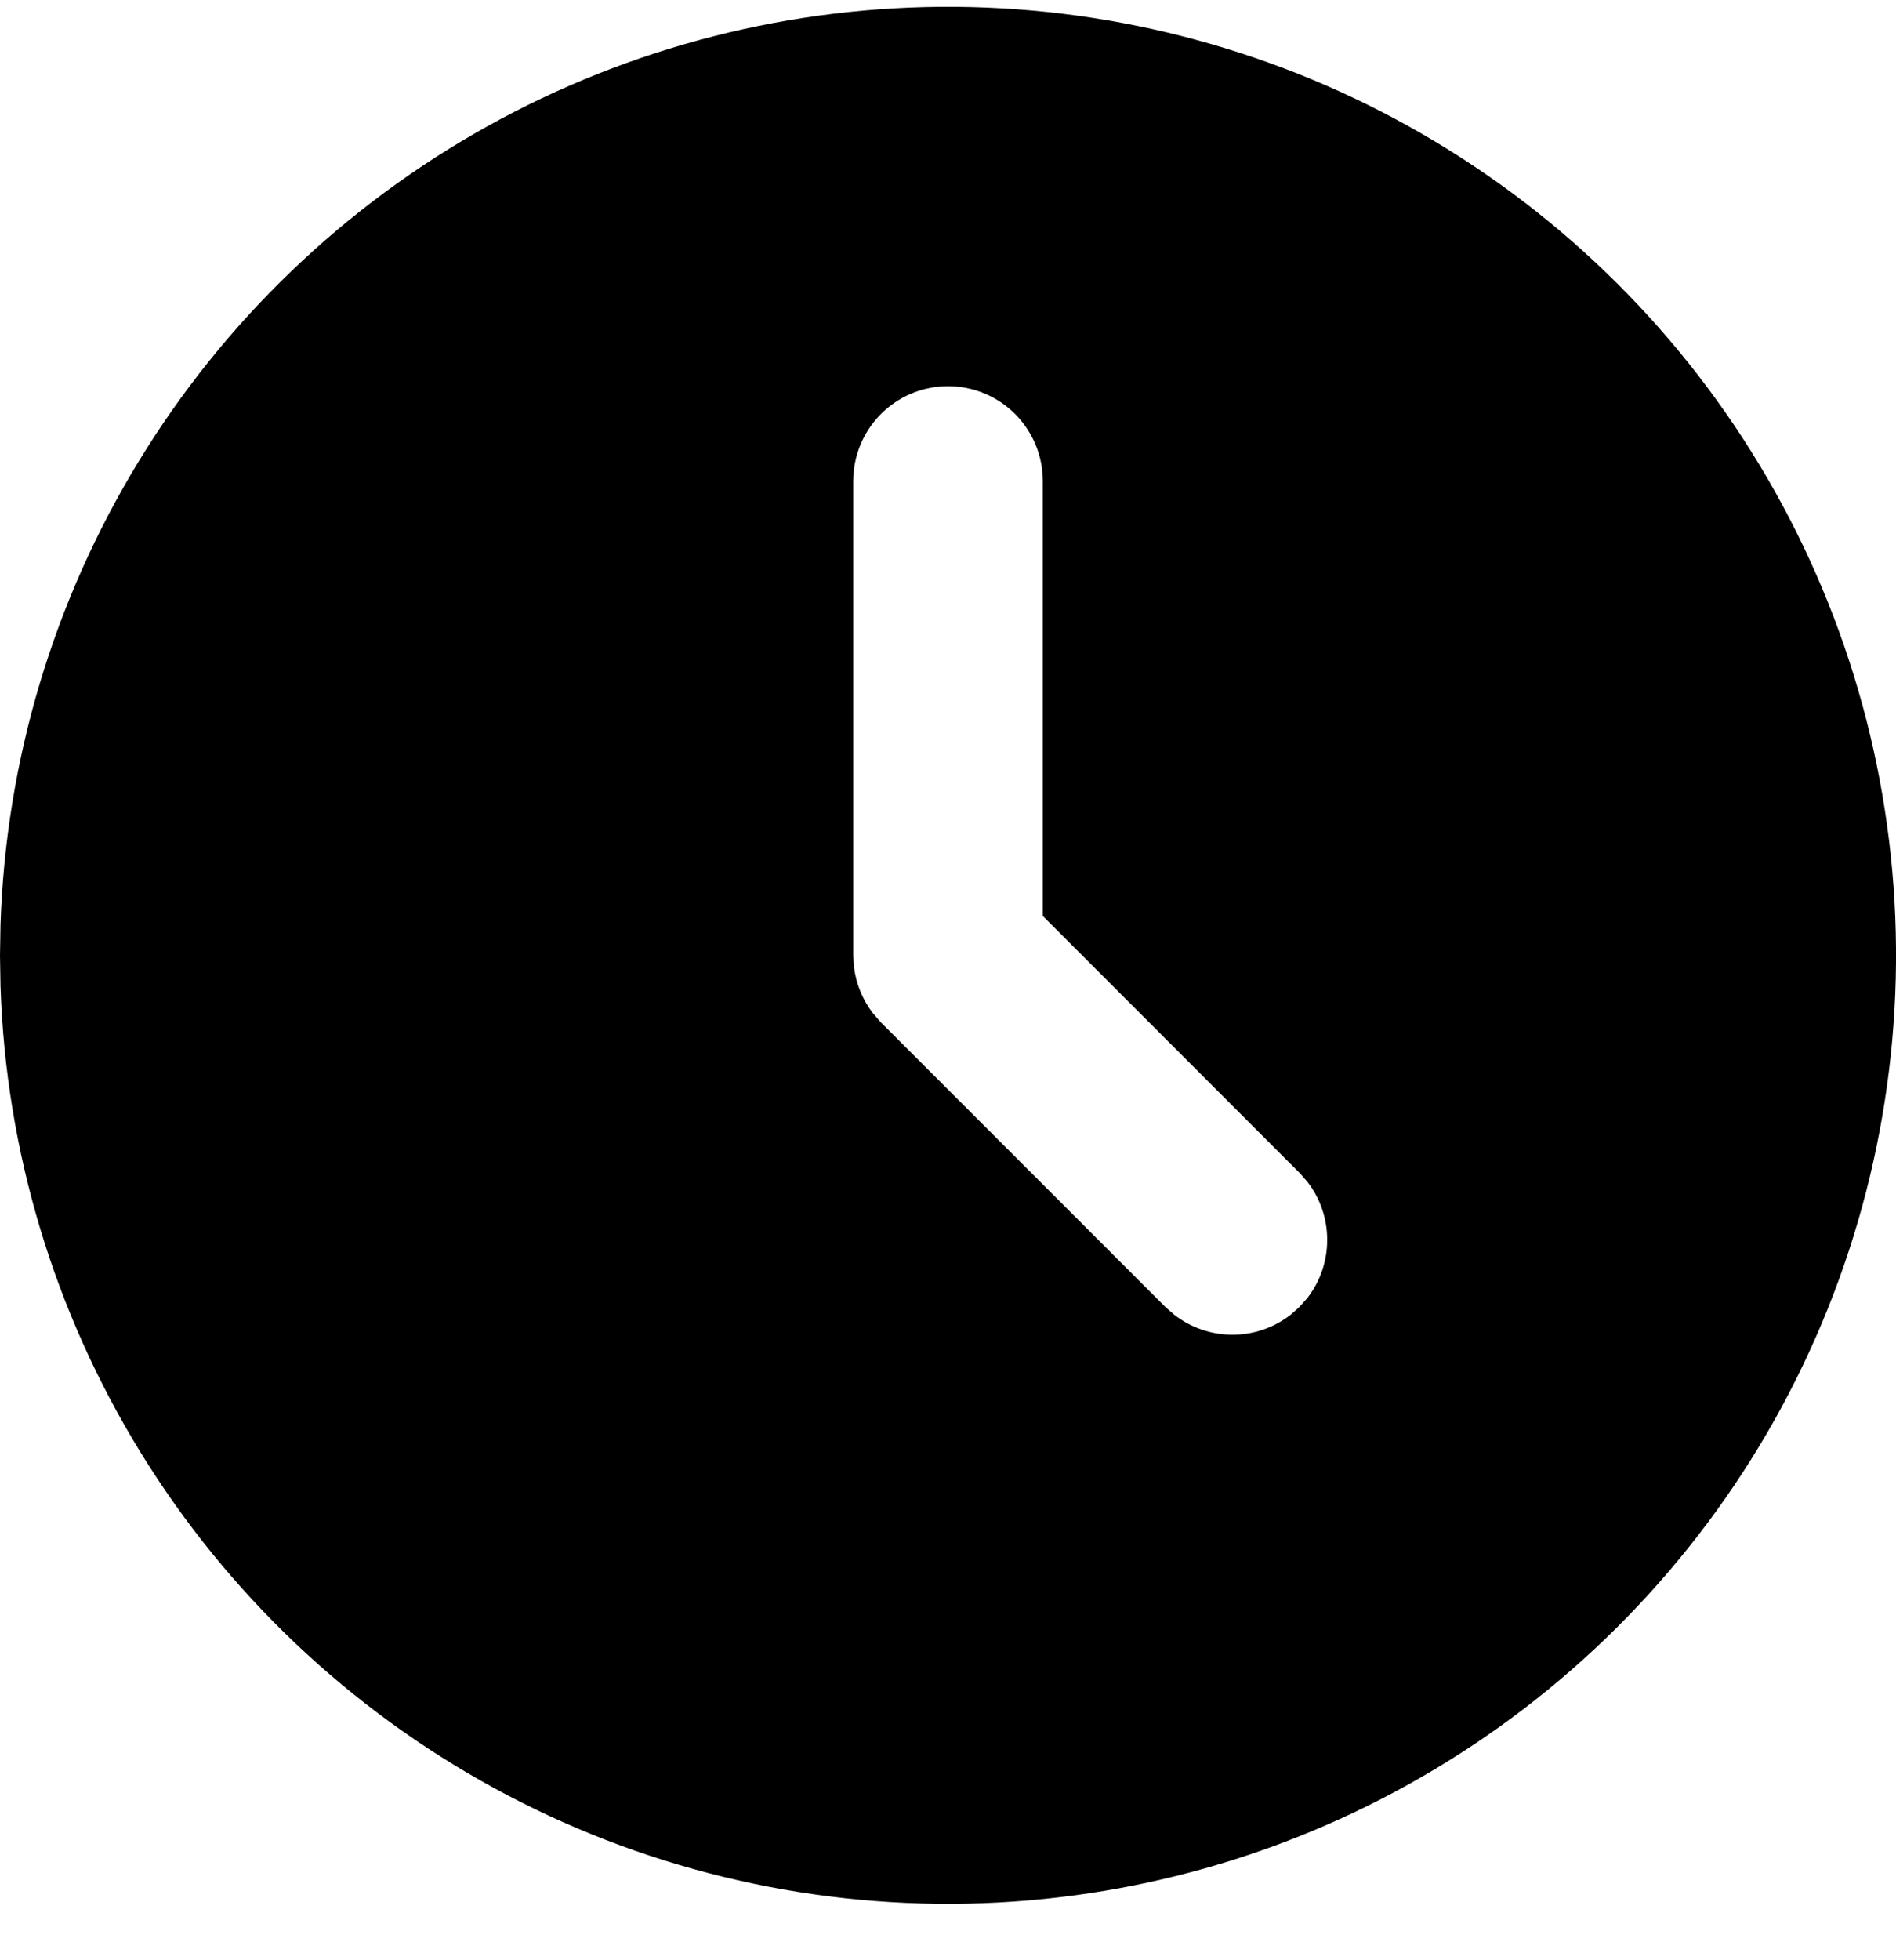 <?xml version="1.0" encoding="UTF-8"?> <svg xmlns="http://www.w3.org/2000/svg" width="30" height="31" viewBox="0 0 30 31" fill="none"><g clip-path="url(#clip0_2066_1583)"><path d="M22.5 2.117C24.763 3.424 26.645 5.298 27.96 7.555C29.276 9.813 29.979 12.374 30 14.987C30.021 17.599 29.359 20.172 28.081 22.45C26.802 24.728 24.95 26.633 22.709 27.975C20.468 29.318 17.916 30.052 15.303 30.105C12.691 30.158 10.111 29.528 7.818 28.277C5.524 27.026 3.597 25.198 2.227 22.973C0.857 20.748 0.092 18.205 0.008 15.594L0 15.108L0.008 14.622C0.092 12.031 0.845 9.506 2.196 7.294C3.546 5.081 5.446 3.257 7.712 1.997C9.977 0.738 12.53 0.087 15.122 0.108C17.714 0.129 20.256 0.821 22.5 2.117ZM15 6.107C14.633 6.107 14.278 6.242 14.004 6.486C13.729 6.731 13.554 7.067 13.511 7.432L13.5 7.607V15.108L13.514 15.304C13.548 15.564 13.65 15.811 13.809 16.02L13.94 16.17L18.44 20.67L18.581 20.793C18.844 20.997 19.168 21.108 19.5 21.108C19.833 21.108 20.157 20.997 20.42 20.793L20.561 20.668L20.686 20.527C20.89 20.264 21 19.941 21 19.608C21 19.275 20.89 18.951 20.686 18.688L20.561 18.547L16.5 14.485V7.607L16.49 7.432C16.447 7.067 16.271 6.731 15.997 6.486C15.722 6.242 15.368 6.107 15 6.107Z" fill="black"></path></g><defs><clipPath id="clip0_2066_1583"><rect width="30" height="30" fill="white" transform="translate(0 0.108)"></rect></clipPath></defs></svg> 